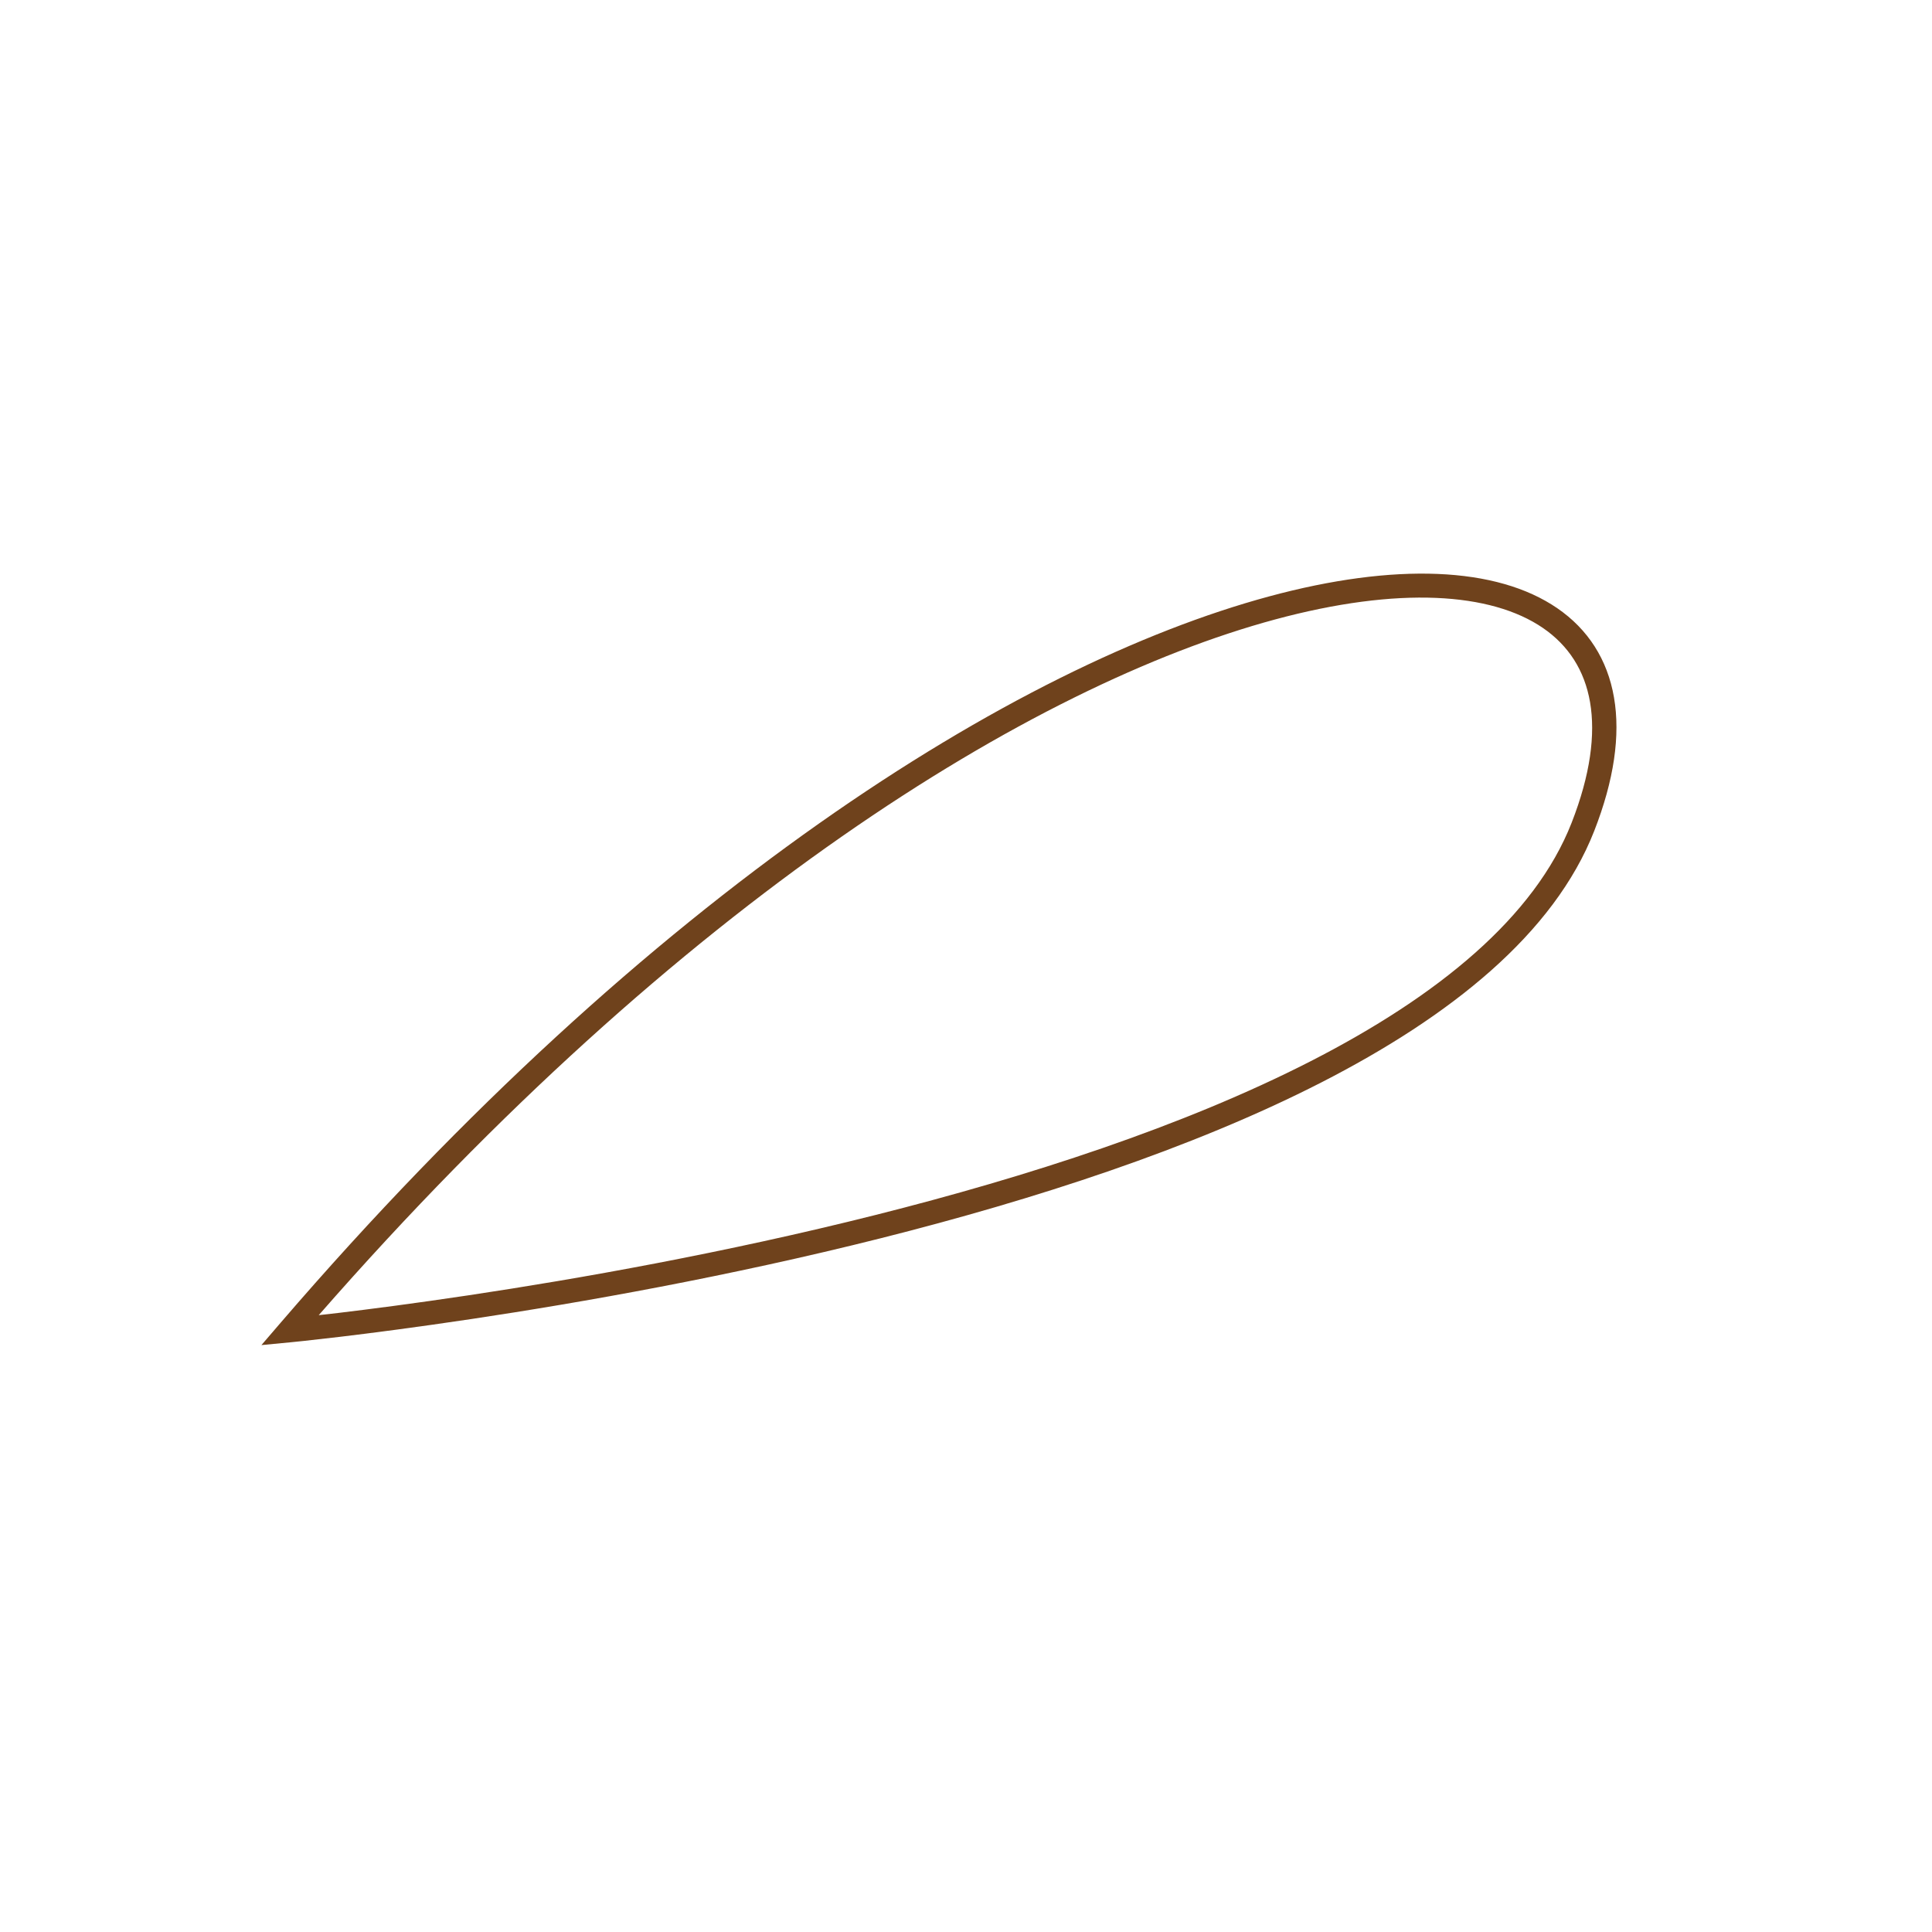 <?xml version="1.0" encoding="UTF-8"?> <svg xmlns="http://www.w3.org/2000/svg" width="80" height="80" viewBox="0 0 80 80" fill="none"><path d="M52.544 24.698C57.765 23.285 61.972 23.462 64.481 25.183C65.752 26.054 66.563 27.308 66.833 28.885C67.102 30.451 66.835 32.307 66.015 34.404C64.346 38.669 60.055 42.089 54.704 44.826C49.334 47.572 42.798 49.679 36.487 51.269C30.172 52.859 24.06 53.937 19.529 54.617C17.263 54.956 15.391 55.198 14.085 55.354C13.432 55.431 12.92 55.488 12.571 55.526C12.397 55.544 12.263 55.558 12.173 55.567L12.044 55.58C12.041 55.58 12.038 55.58 12.037 55.58L12.035 55.581L10.825 55.697L11.62 54.772C26.988 36.91 42.056 27.535 52.544 24.698ZM63.89 26.003C61.748 24.535 57.917 24.266 52.785 25.654C42.748 28.369 28.195 37.309 13.198 54.458C13.432 54.431 13.698 54.403 13.992 54.368C15.29 54.213 17.152 53.973 19.406 53.635C23.916 52.958 29.992 51.886 36.264 50.307C42.54 48.726 48.991 46.643 54.261 43.948C59.548 41.244 63.549 37.974 65.077 34.07C65.854 32.084 66.07 30.416 65.841 29.078C65.613 27.754 64.945 26.727 63.89 26.003Z" fill="#6F421C"></path></svg> 